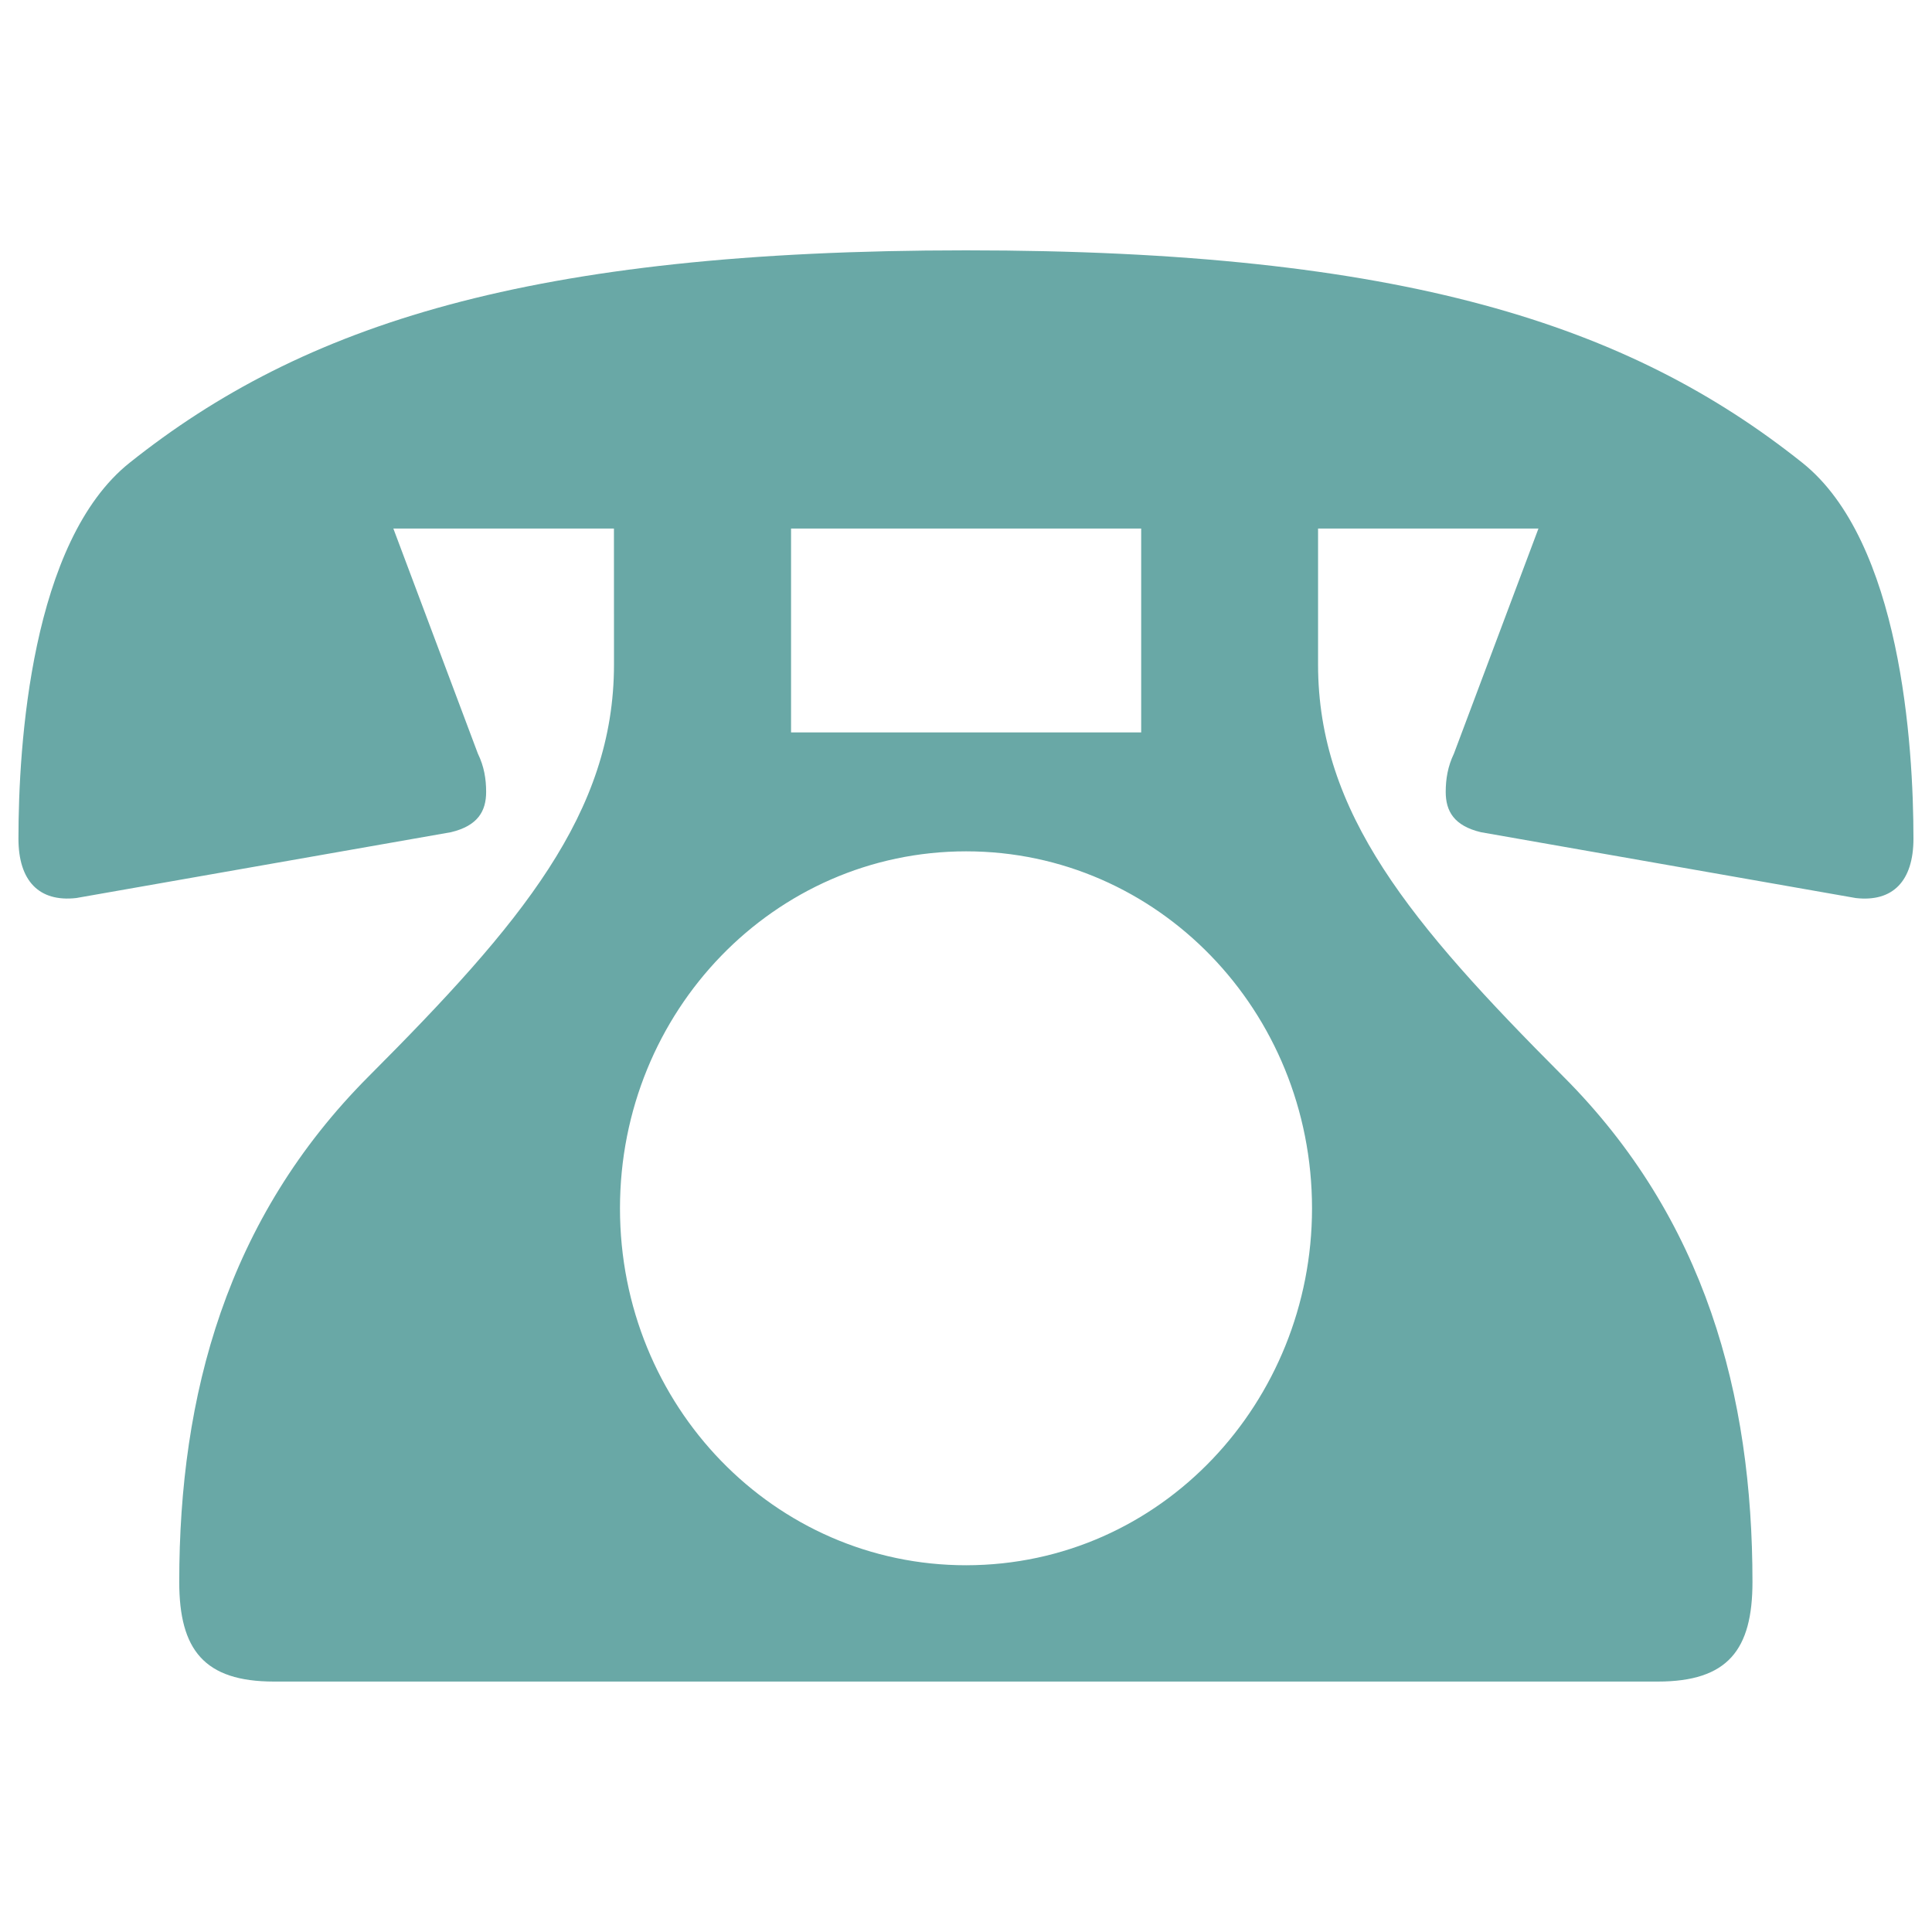 <?xml version="1.0" encoding="utf-8"?>
<!DOCTYPE svg PUBLIC "-//W3C//DTD SVG 1.1//EN" "http://www.w3.org/Graphics/SVG/1.1/DTD/svg11.dtd">
<svg version="1.1" id="tel" xmlns="http://www.w3.org/2000/svg" xmlns:xlink="http://www.w3.org/1999/xlink" x="0px" y="0px"
	 width="40px" height="40px" viewBox="0 0 40 40" enable-background="new 0 0 40 40" xml:space="preserve">
<path fill="#69A8A6" d="M12.711,10.943H8.144l1.75,4.66c0.129,0.264,0.171,0.526,0.171,0.793c0,0.396-0.171,0.701-0.729,0.834
	l-7.759,1.363c-0.769,0.086-1.195-0.355-1.195-1.23c0-1.938,0.259-6.157,2.304-7.784c3.583-2.856,8.272-4.396,17.314-4.396
	c9.038,0,13.728,1.539,17.313,4.396c2.043,1.626,2.303,5.849,2.303,7.784c0,0.879-0.428,1.318-1.195,1.23l-7.76-1.363
	c-0.559-0.133-0.729-0.438-0.729-0.834c0-0.267,0.043-0.529,0.17-0.793l1.75-4.66h-4.563v2.813c0,3.076,1.918,5.362,5.072,8.526
	c2.945,2.945,3.922,6.599,3.922,10.47c0,1.405-0.508,2.063-1.961,2.063H5.673c-1.446,0-1.962-0.658-1.962-2.063
	c0-3.871,0.983-7.522,3.925-10.47c3.157-3.164,5.076-5.45,5.076-8.526L12.711,10.943L12.711,10.943z M27.164,25.018
	c0-4.09-3.197-7.392-7.161-7.392c-3.968,0-7.167,3.306-7.167,7.392c0,4.092,3.198,7.389,7.167,7.389
	C24.051,32.402,27.164,29.016,27.164,25.018z M23.627,10.943h-7.249v4.221h7.249V10.943z"/>
</svg>
